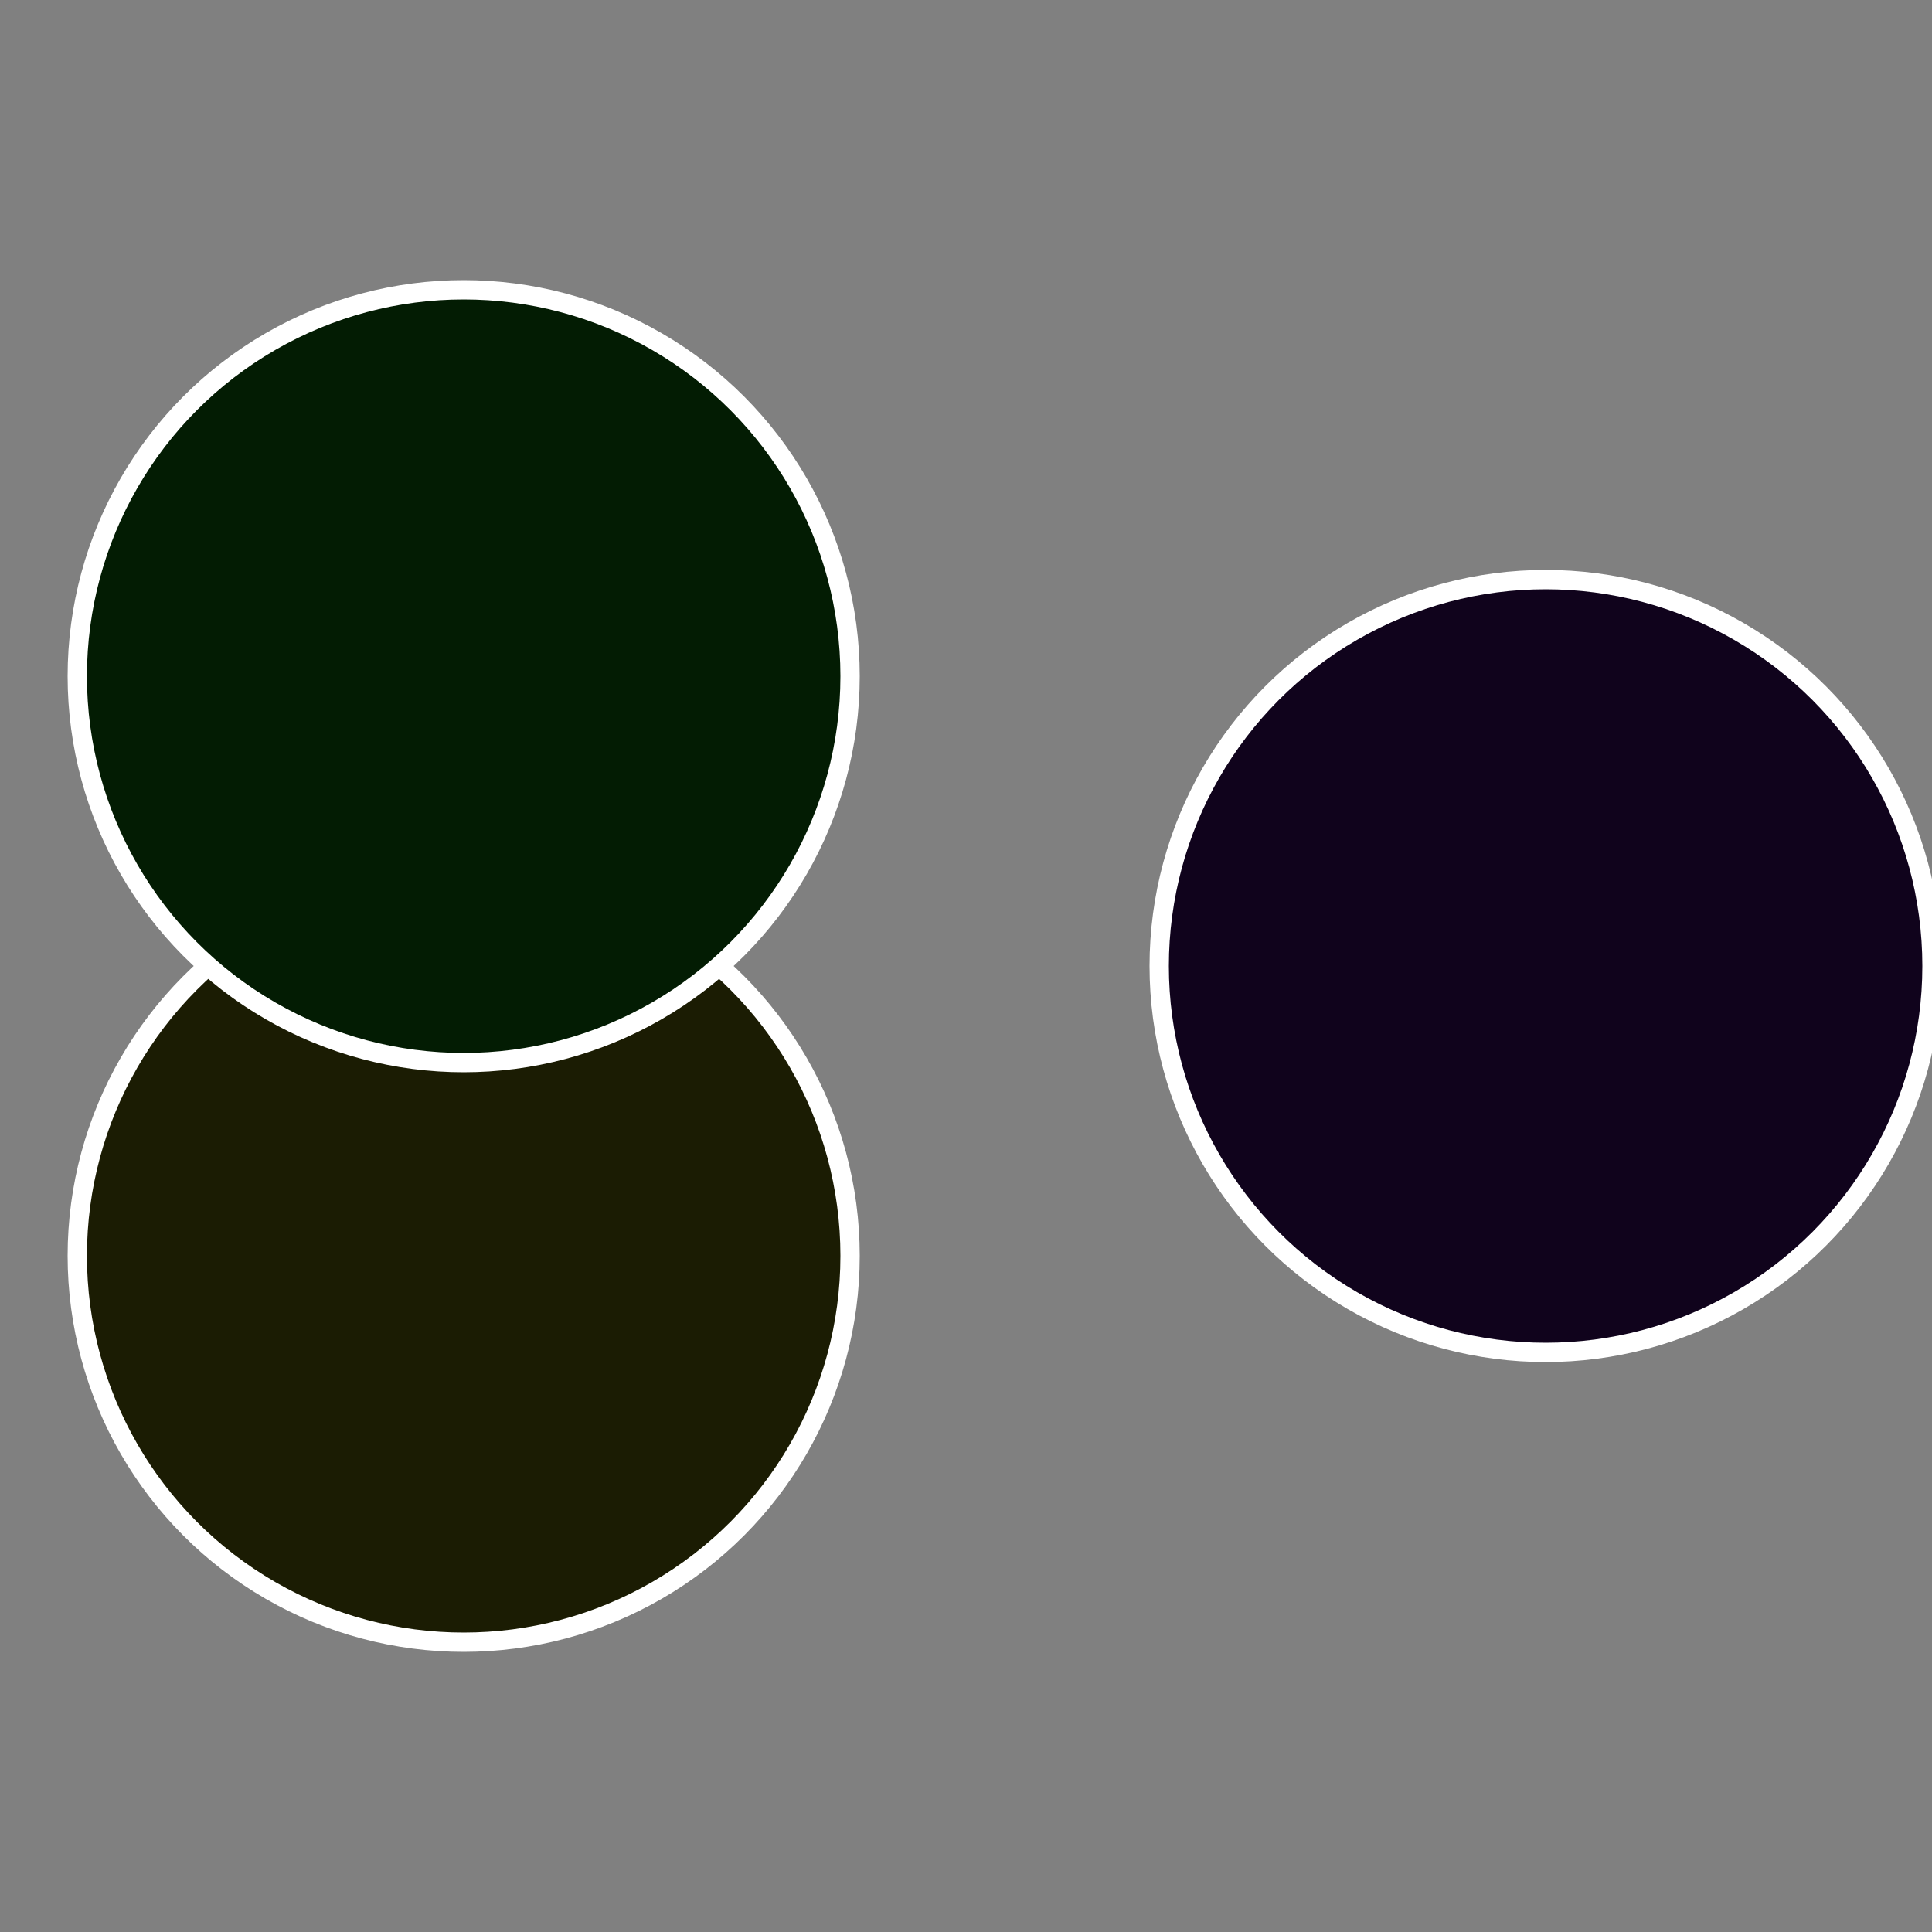 <?xml version="1.0" standalone="no"?>
<svg width="500" height="500" viewBox="-1 -1 2 2" xmlns="http://www.w3.org/2000/svg">
 
                <rect x="-1" y="-1" width="2" height="2" fill="#808080" stroke="none"/>
 
                <circle cx="0.6" cy="0" r="0.4" fill="#10031c" stroke="#fff" stroke-width="1%" />
             
                <circle cx="-0.52" cy="0.3" r="0.4" fill="#1b1c03" stroke="#fff" stroke-width="1%" />
             
                <circle cx="-0.52" cy="-0.3" r="0.4" fill="#031c03" stroke="#fff" stroke-width="1%" />
            </svg>
